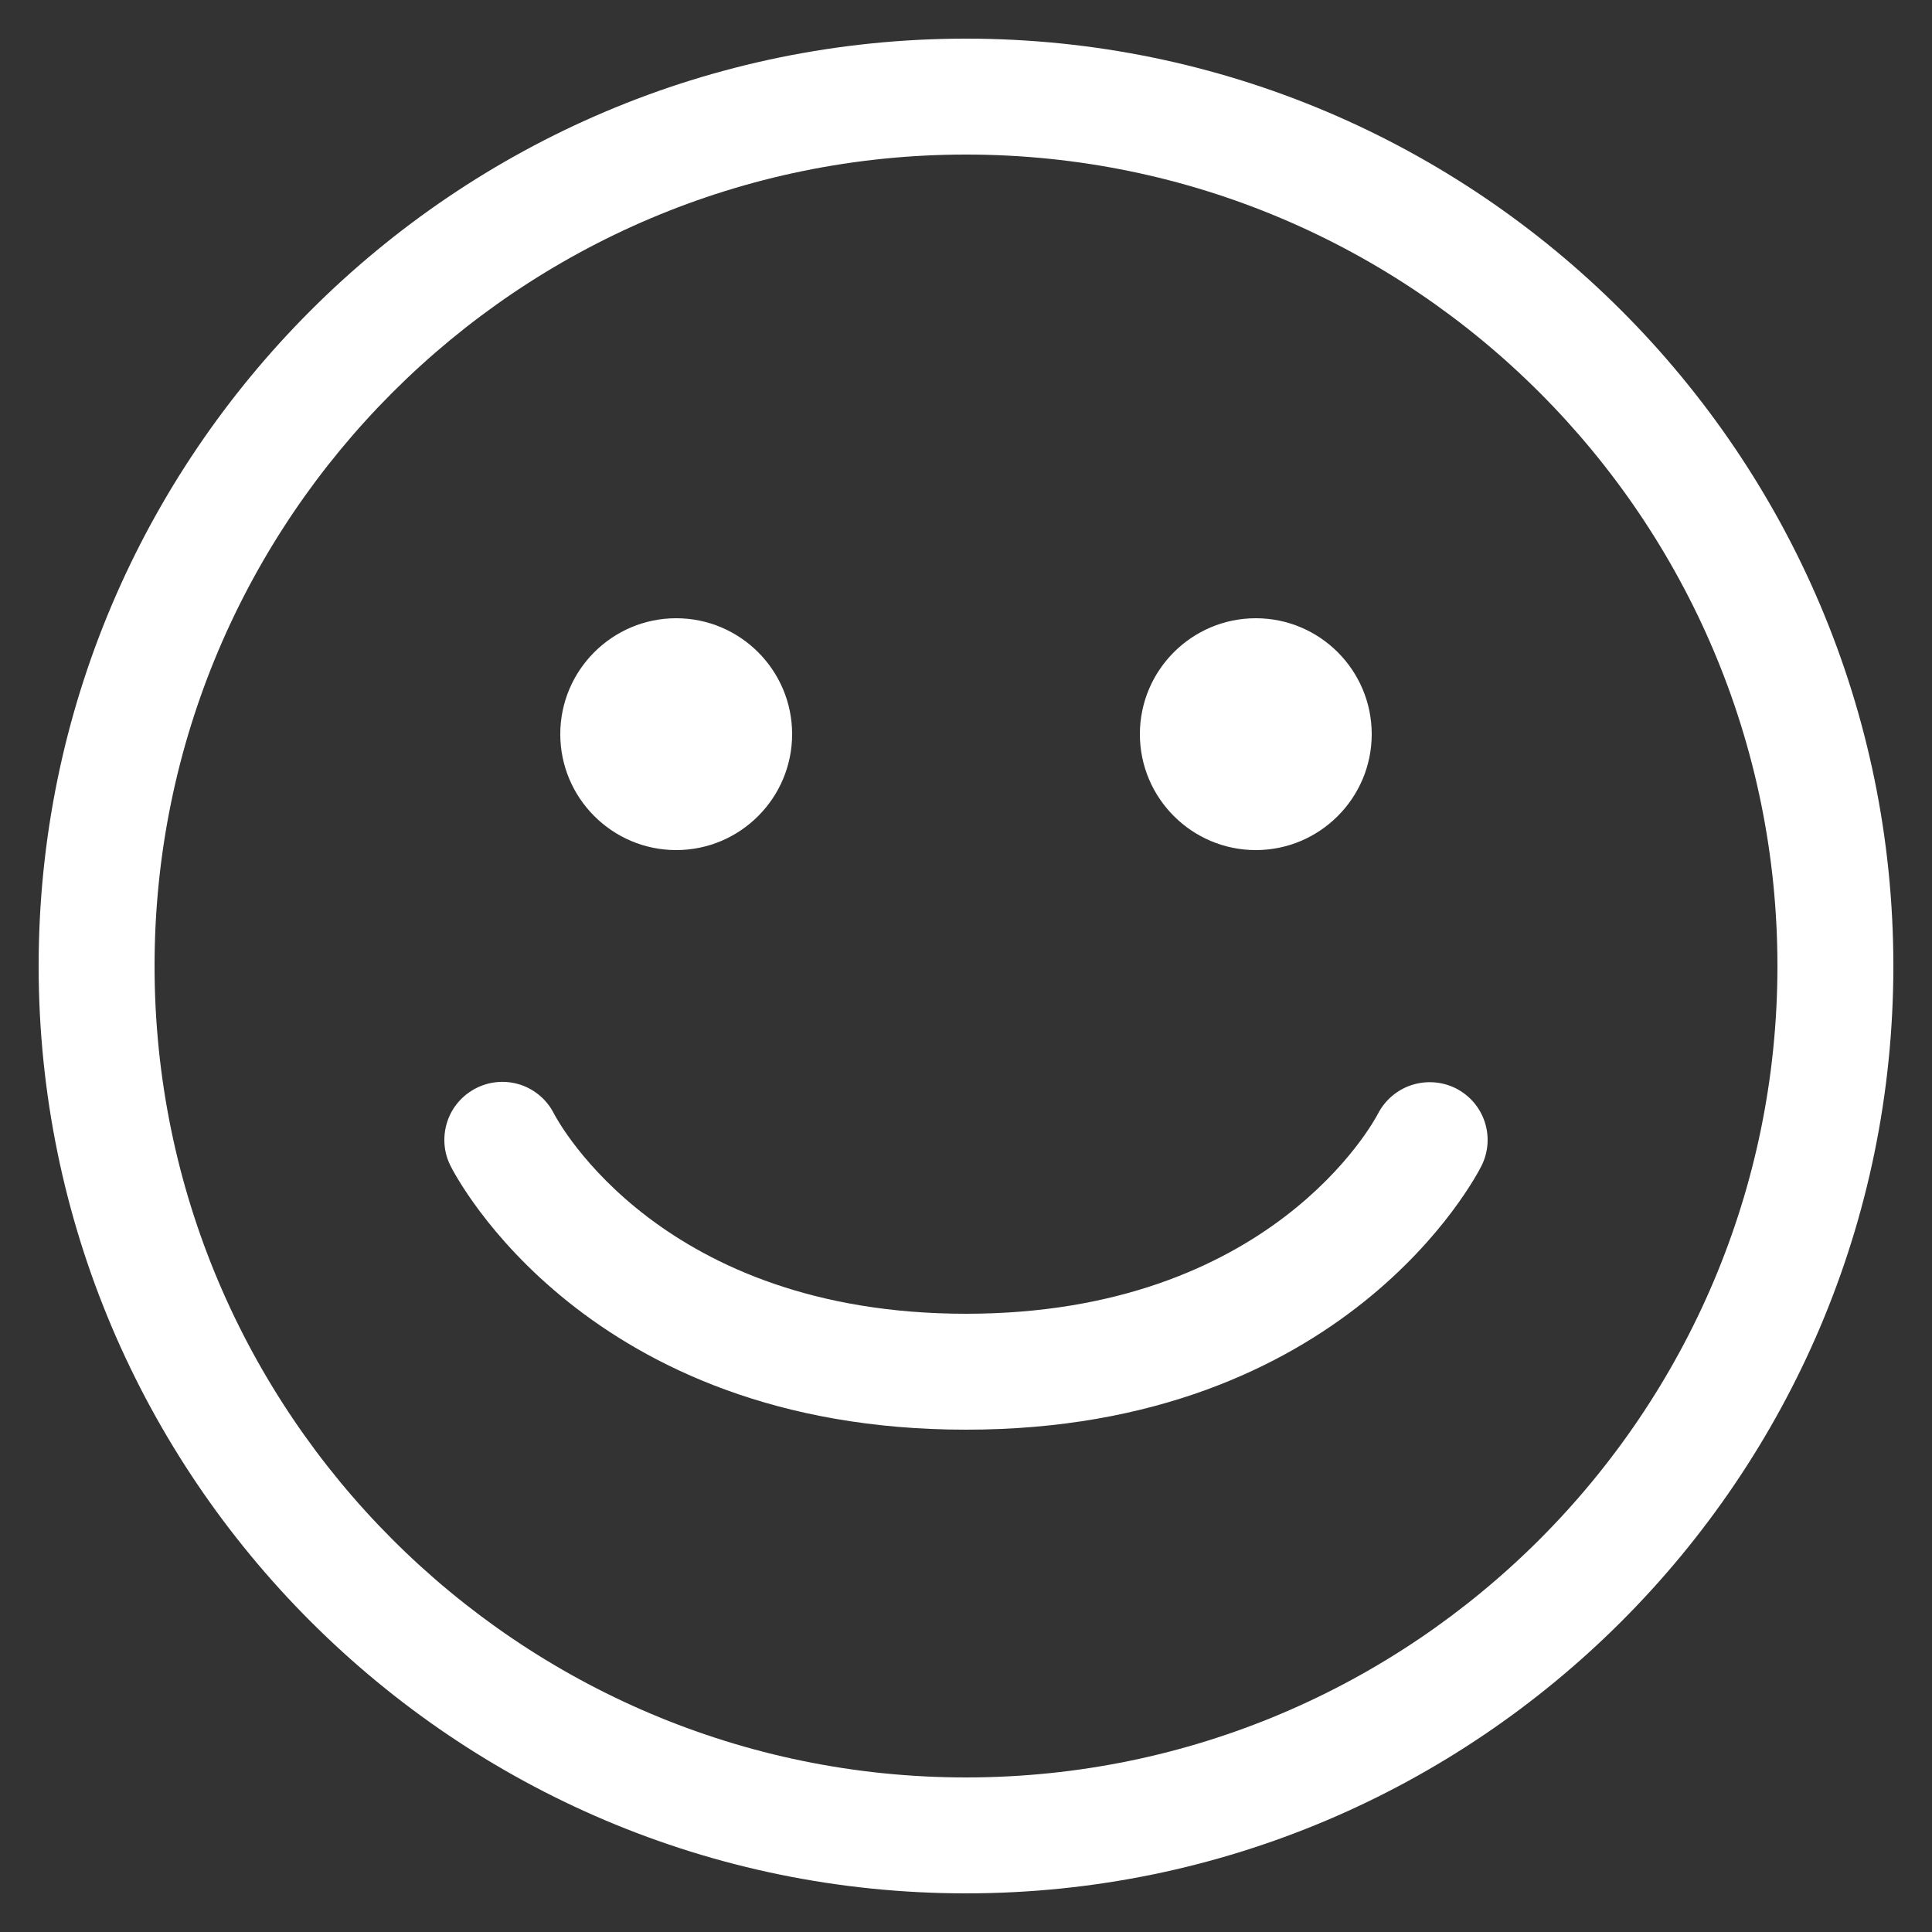 <svg width="30" height="30" viewBox="0 0 30 30" fill="none" xmlns="http://www.w3.org/2000/svg">
<rect x="0" y="0" width="30" height="30" fill="#333333" stroke="none"/>
<g clip-path="url(#clip0_643_23)">
<path d="M15 29.4C7.06 29.4 0.6 22.94 0.6 15C0.6 7.06 7.06 0.6 15 0.6C22.94 0.6 29.4 7.06 29.4 15C29.4 22.94 22.94 29.4 15 29.4ZM15 2.4C8.052 2.4 2.4 8.052 2.4 15C2.4 21.947 8.052 27.6 15 27.6C21.948 27.6 27.6 21.947 27.6 15C27.6 8.052 21.948 2.4 15 2.4ZM23.005 18.102C23.111 17.89 23.129 17.644 23.054 17.419C22.98 17.194 22.819 17.008 22.607 16.9C22.395 16.794 22.149 16.775 21.922 16.848C21.696 16.921 21.508 17.081 21.398 17.292C21.332 17.418 19.733 20.4 15 20.4C10.278 20.4 8.676 17.433 8.602 17.293C8.495 17.08 8.308 16.919 8.082 16.844C7.856 16.77 7.61 16.788 7.397 16.895C7.292 16.948 7.197 17.021 7.12 17.11C7.042 17.199 6.983 17.303 6.946 17.415C6.909 17.527 6.894 17.646 6.902 17.764C6.91 17.881 6.942 17.997 6.995 18.102C7.079 18.27 9.111 22.2 15 22.2C20.889 22.2 22.921 18.27 23.005 18.102ZM19.5 13.2C18.507 13.2 17.7 12.392 17.7 11.4C17.7 10.407 18.507 9.6 19.5 9.6C20.493 9.6 21.3 10.407 21.3 11.4C21.3 12.392 20.493 13.2 19.5 13.2ZM10.5 13.2C9.507 13.2 8.7 12.392 8.7 11.4C8.7 10.407 9.507 9.6 10.5 9.6C11.493 9.6 12.3 10.407 12.3 11.4C12.3 12.392 11.493 13.2 10.5 13.2Z" fill="white"/>
</g>
<defs>
<clipPath id="clip0_643_23">
<rect width="30" height="30" fill="white"/>
</clipPath>
</defs>
</svg>
